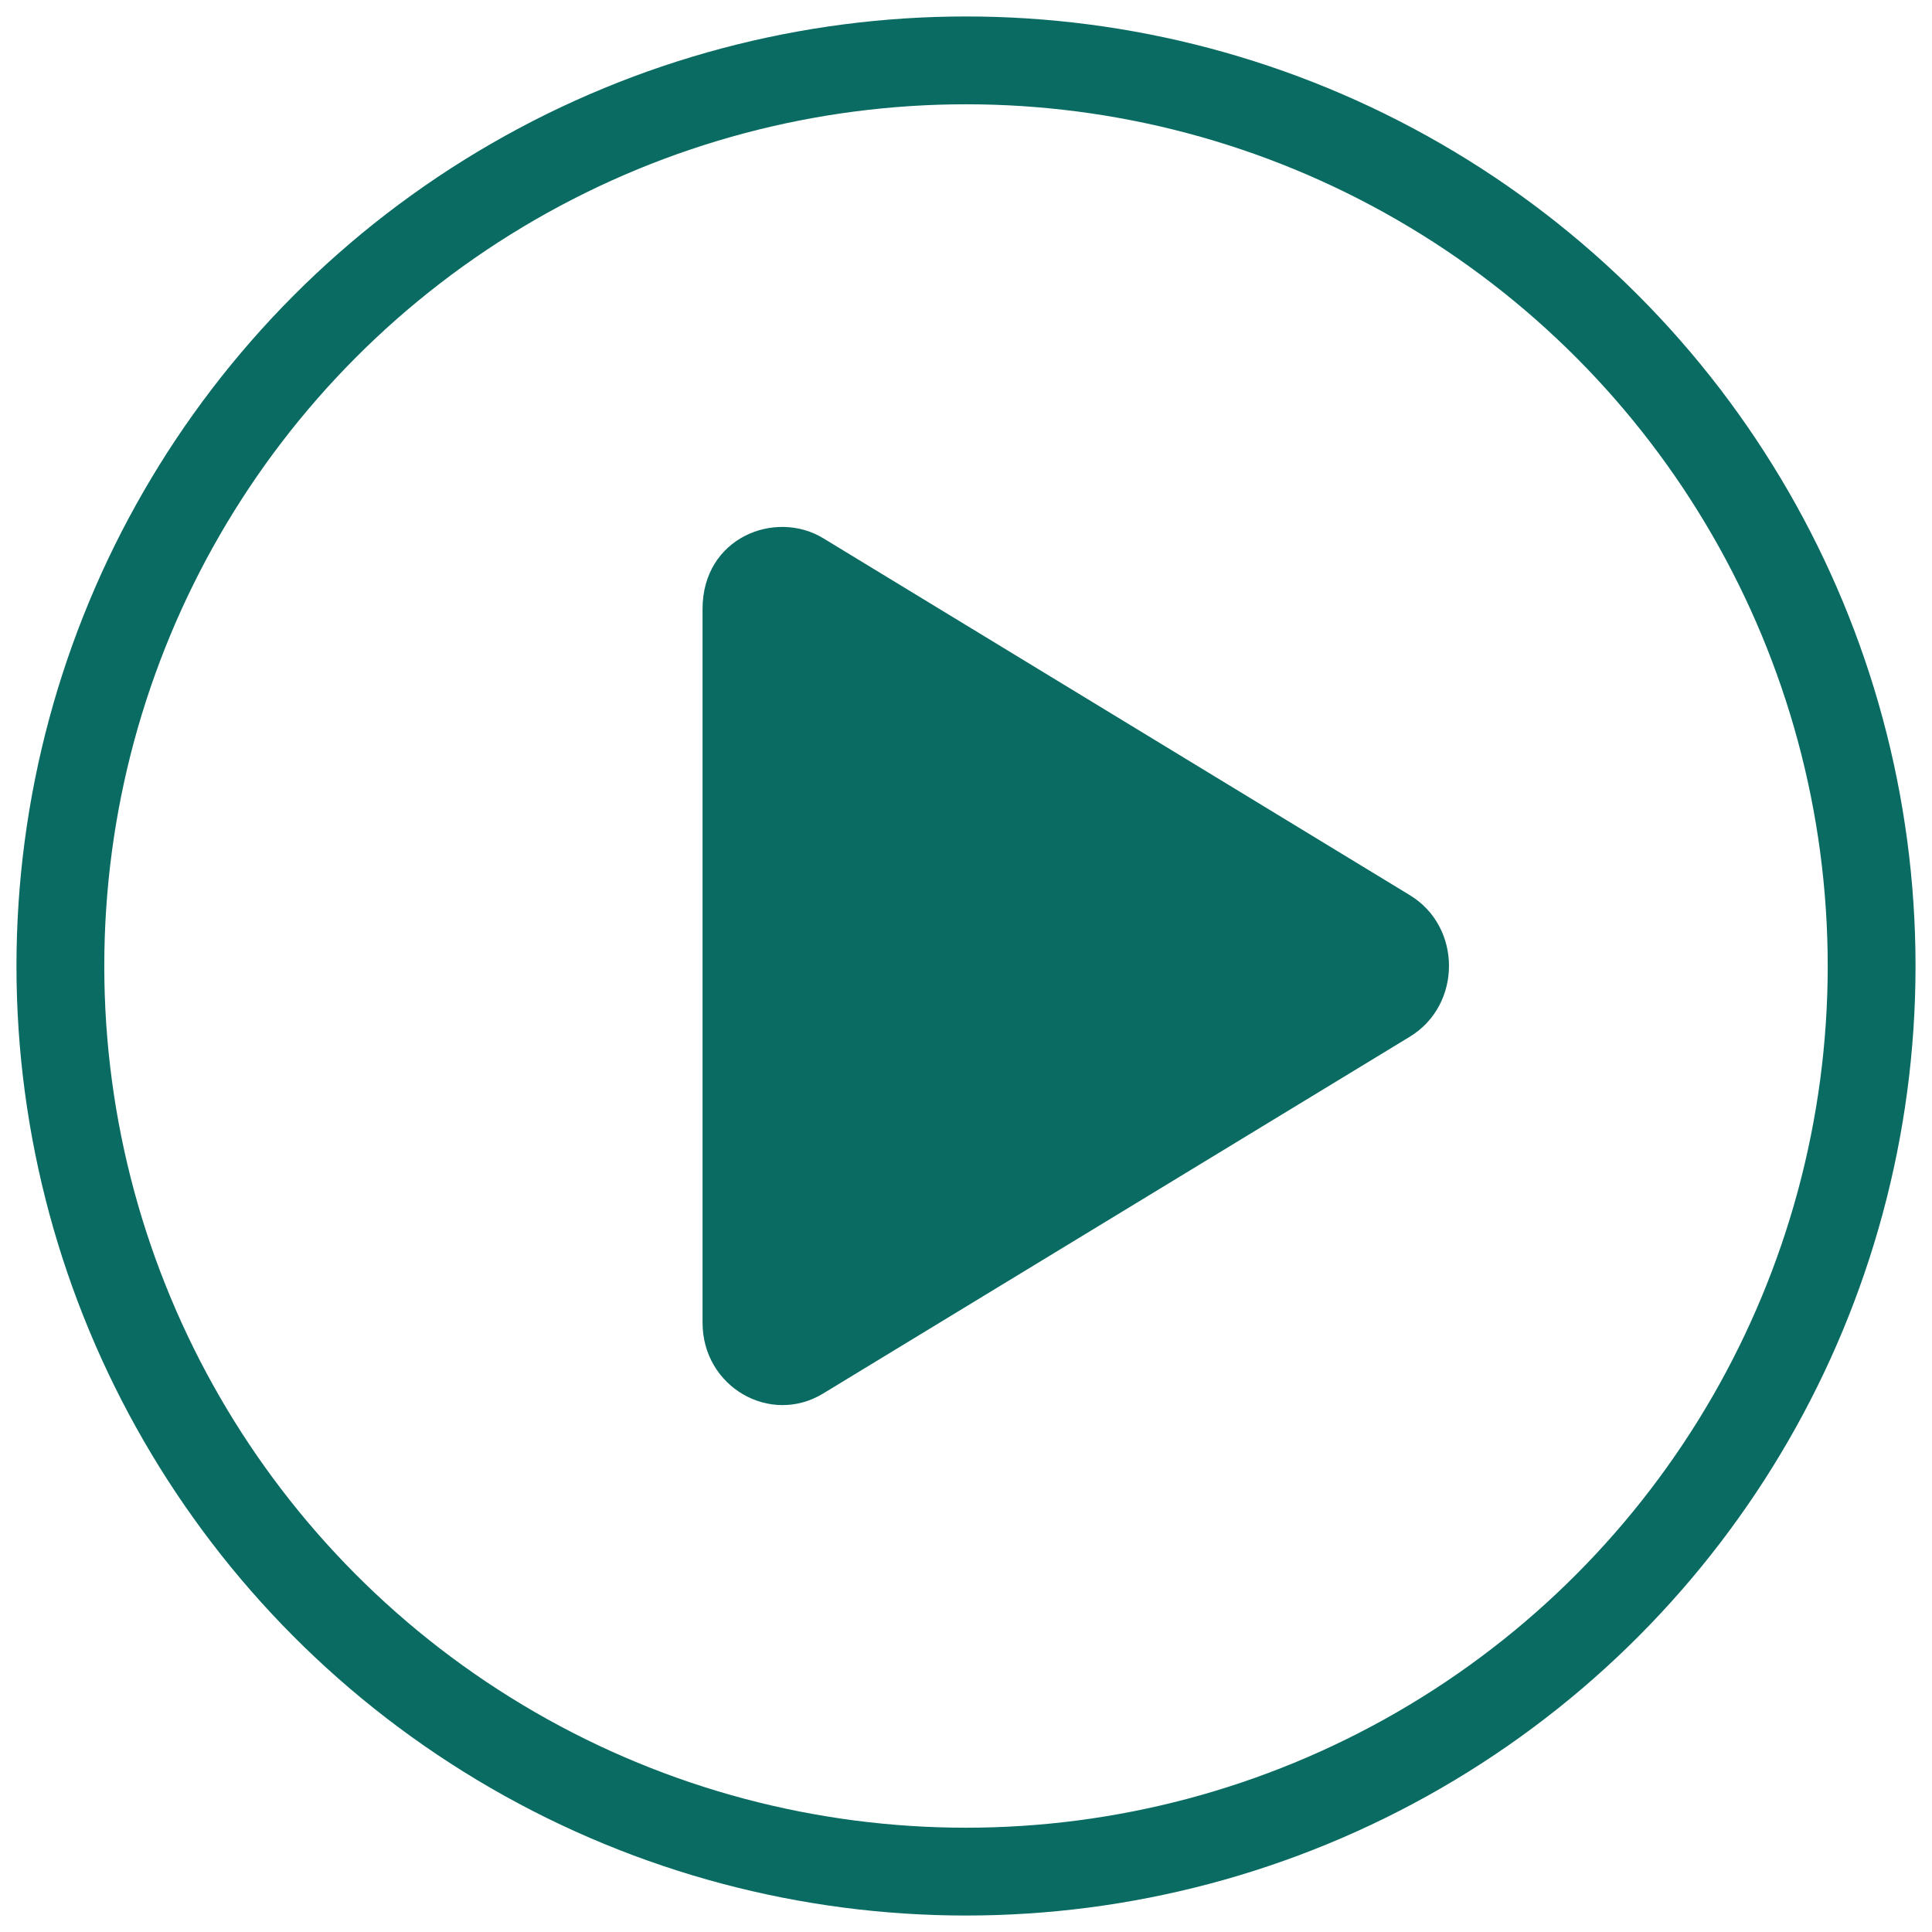 <svg width="44" height="44" xmlns="http://www.w3.org/2000/svg"><g fill="none" fill-rule="evenodd"><path d="M32.105 20.385l-13.358-8.128c-1.085-.66-2.747-.02-2.747 1.613v16.253c0 1.465 1.544 2.348 2.747 1.613l13.358-8.124c1.191-.723 1.195-2.504 0-3.227z" fill="#0A6B63" fill-rule="nonzero"/><circle stroke="#0A6B63" stroke-width="2" cx="22" cy="22" r="20.625"/></g></svg>